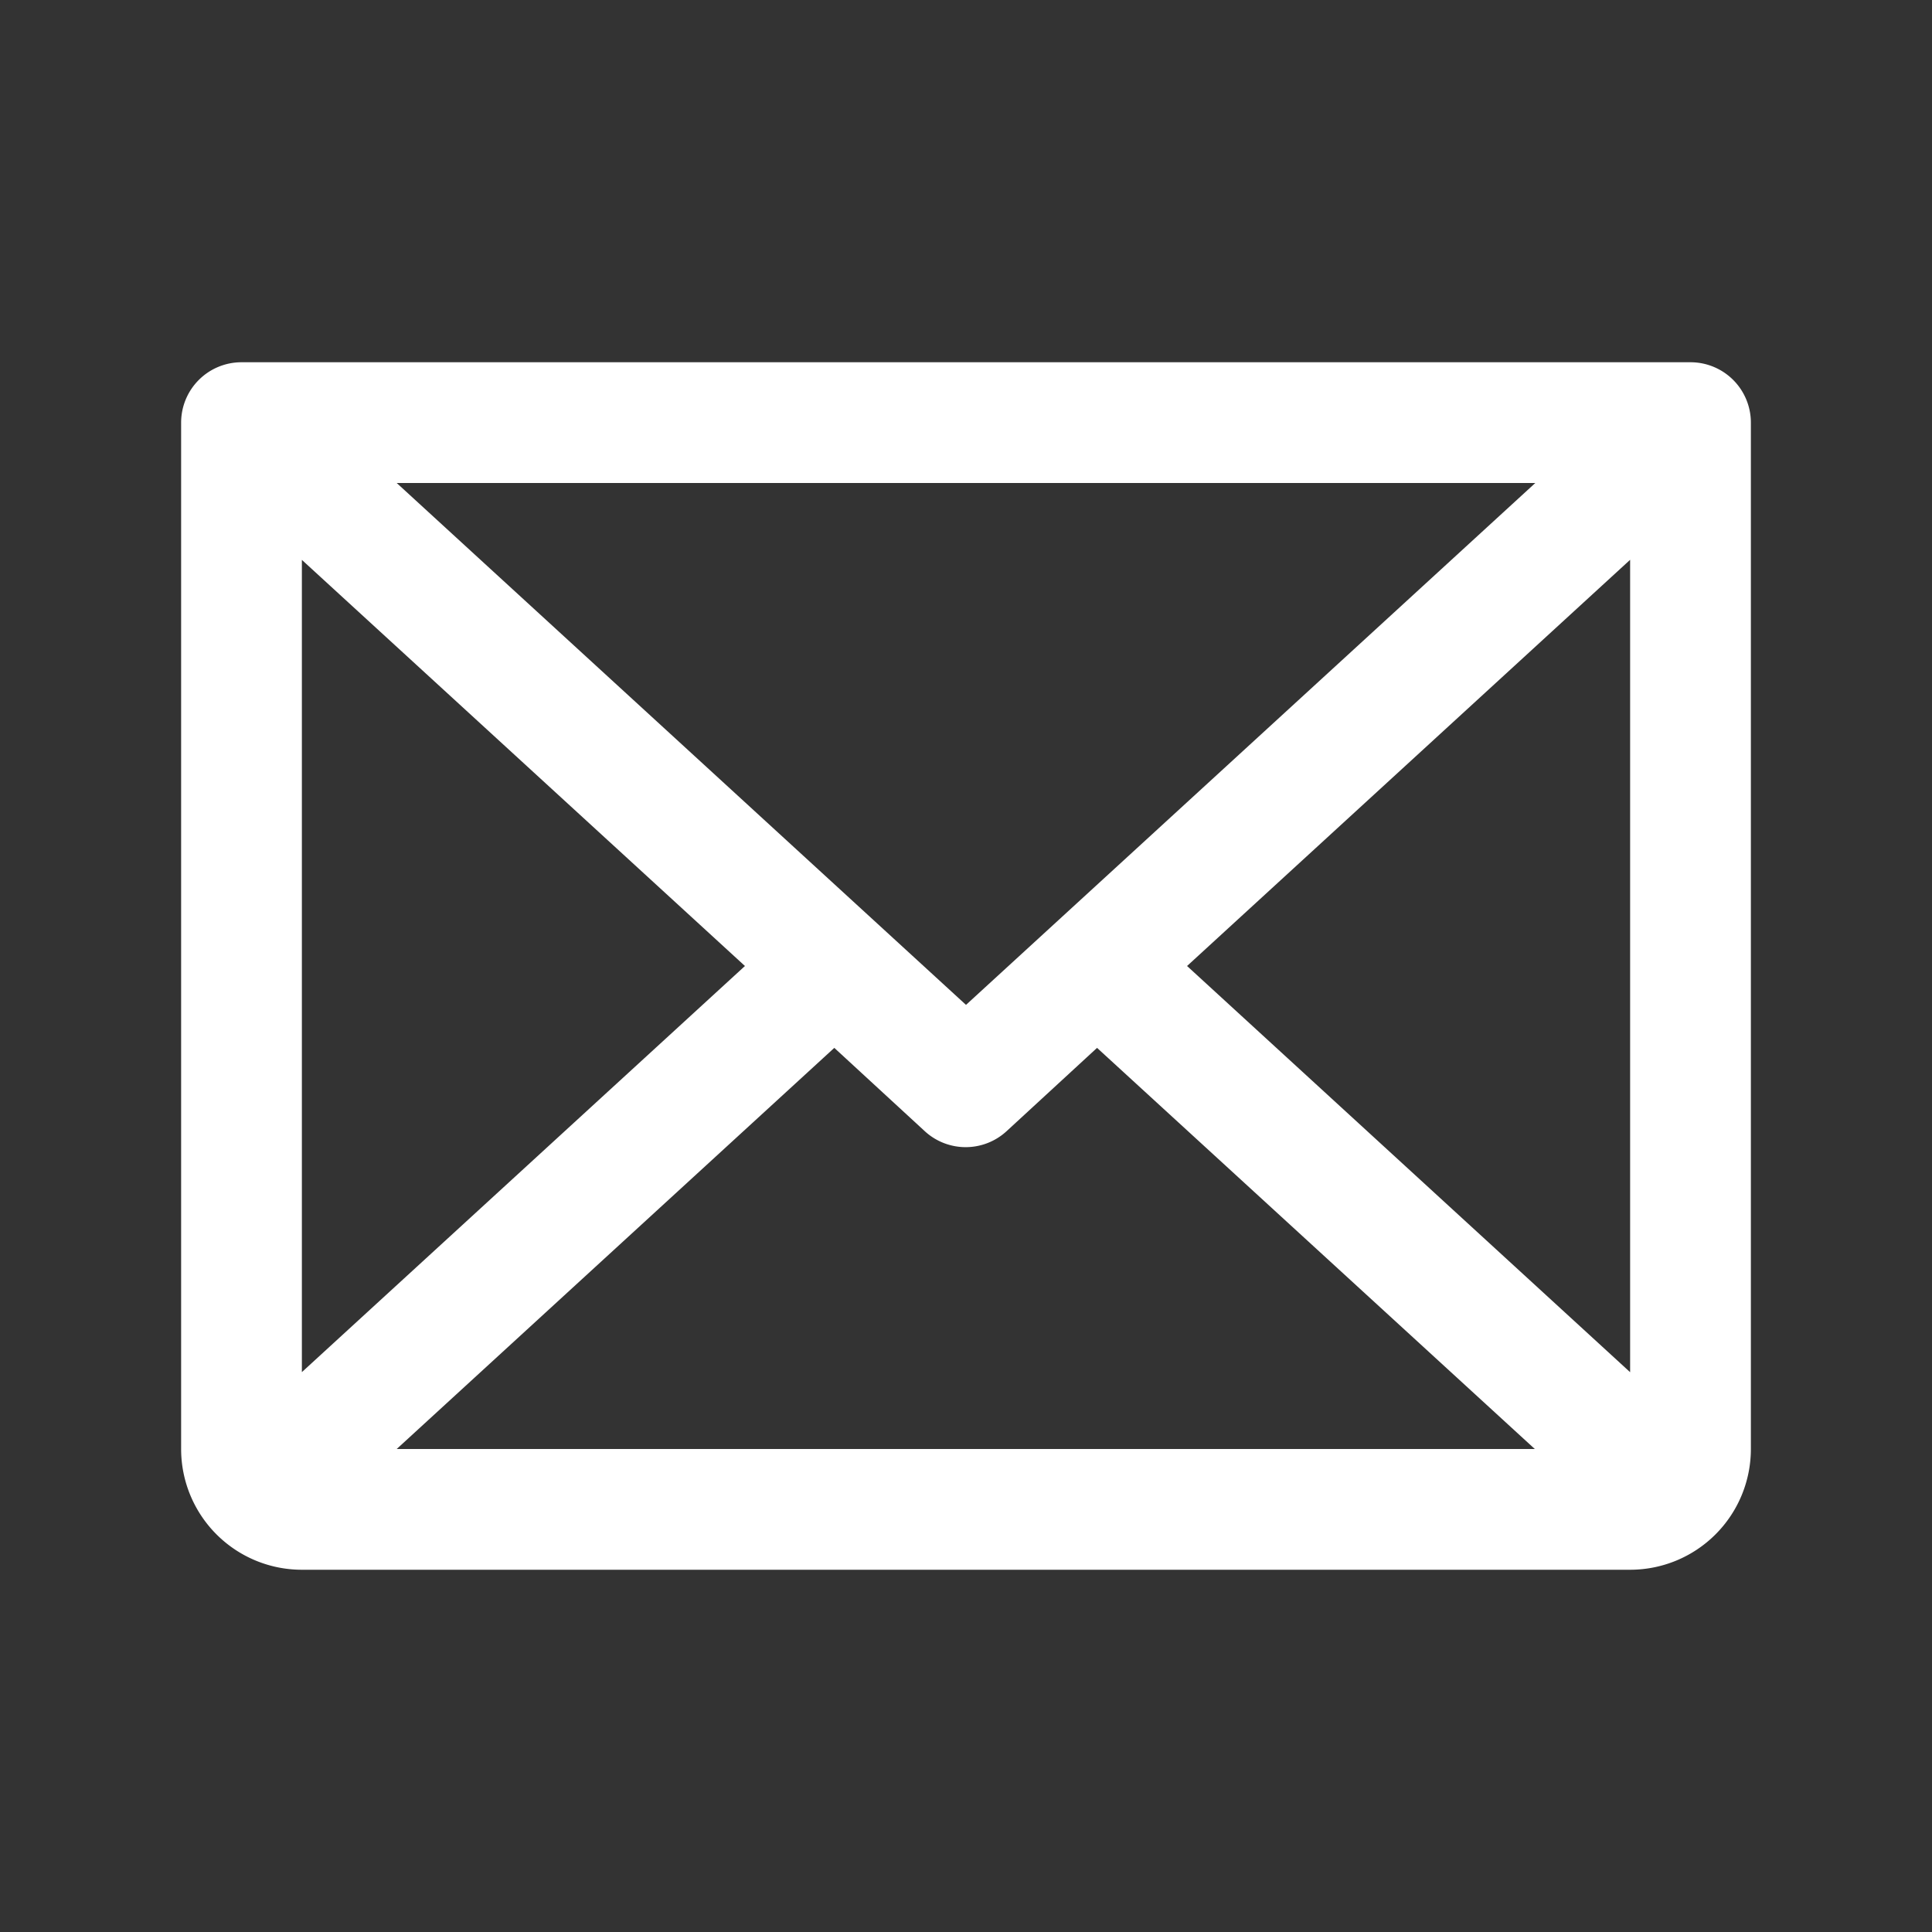 <svg xmlns="http://www.w3.org/2000/svg" width="24" height="24" fill="none"><rect width="100%" height="100%" fill="#333333" stroke="none"/><path fill="#fff" d="M21 4.5H3a.75.75 0 0 0-.75.75V18a1.5 1.5 0 0 0 1.5 1.5h16.5a1.5 1.5 0 0 0 1.5-1.5V5.25A.75.75 0 0 0 21 4.5m-9 7.983L4.928 6h14.144zM9.254 12 3.75 17.045V6.955zm1.11 1.017 1.125 1.036a.75.75 0 0 0 1.014 0l1.125-1.036L19.066 18H4.928zM14.746 12l5.504-5.046v10.092z"/></svg>